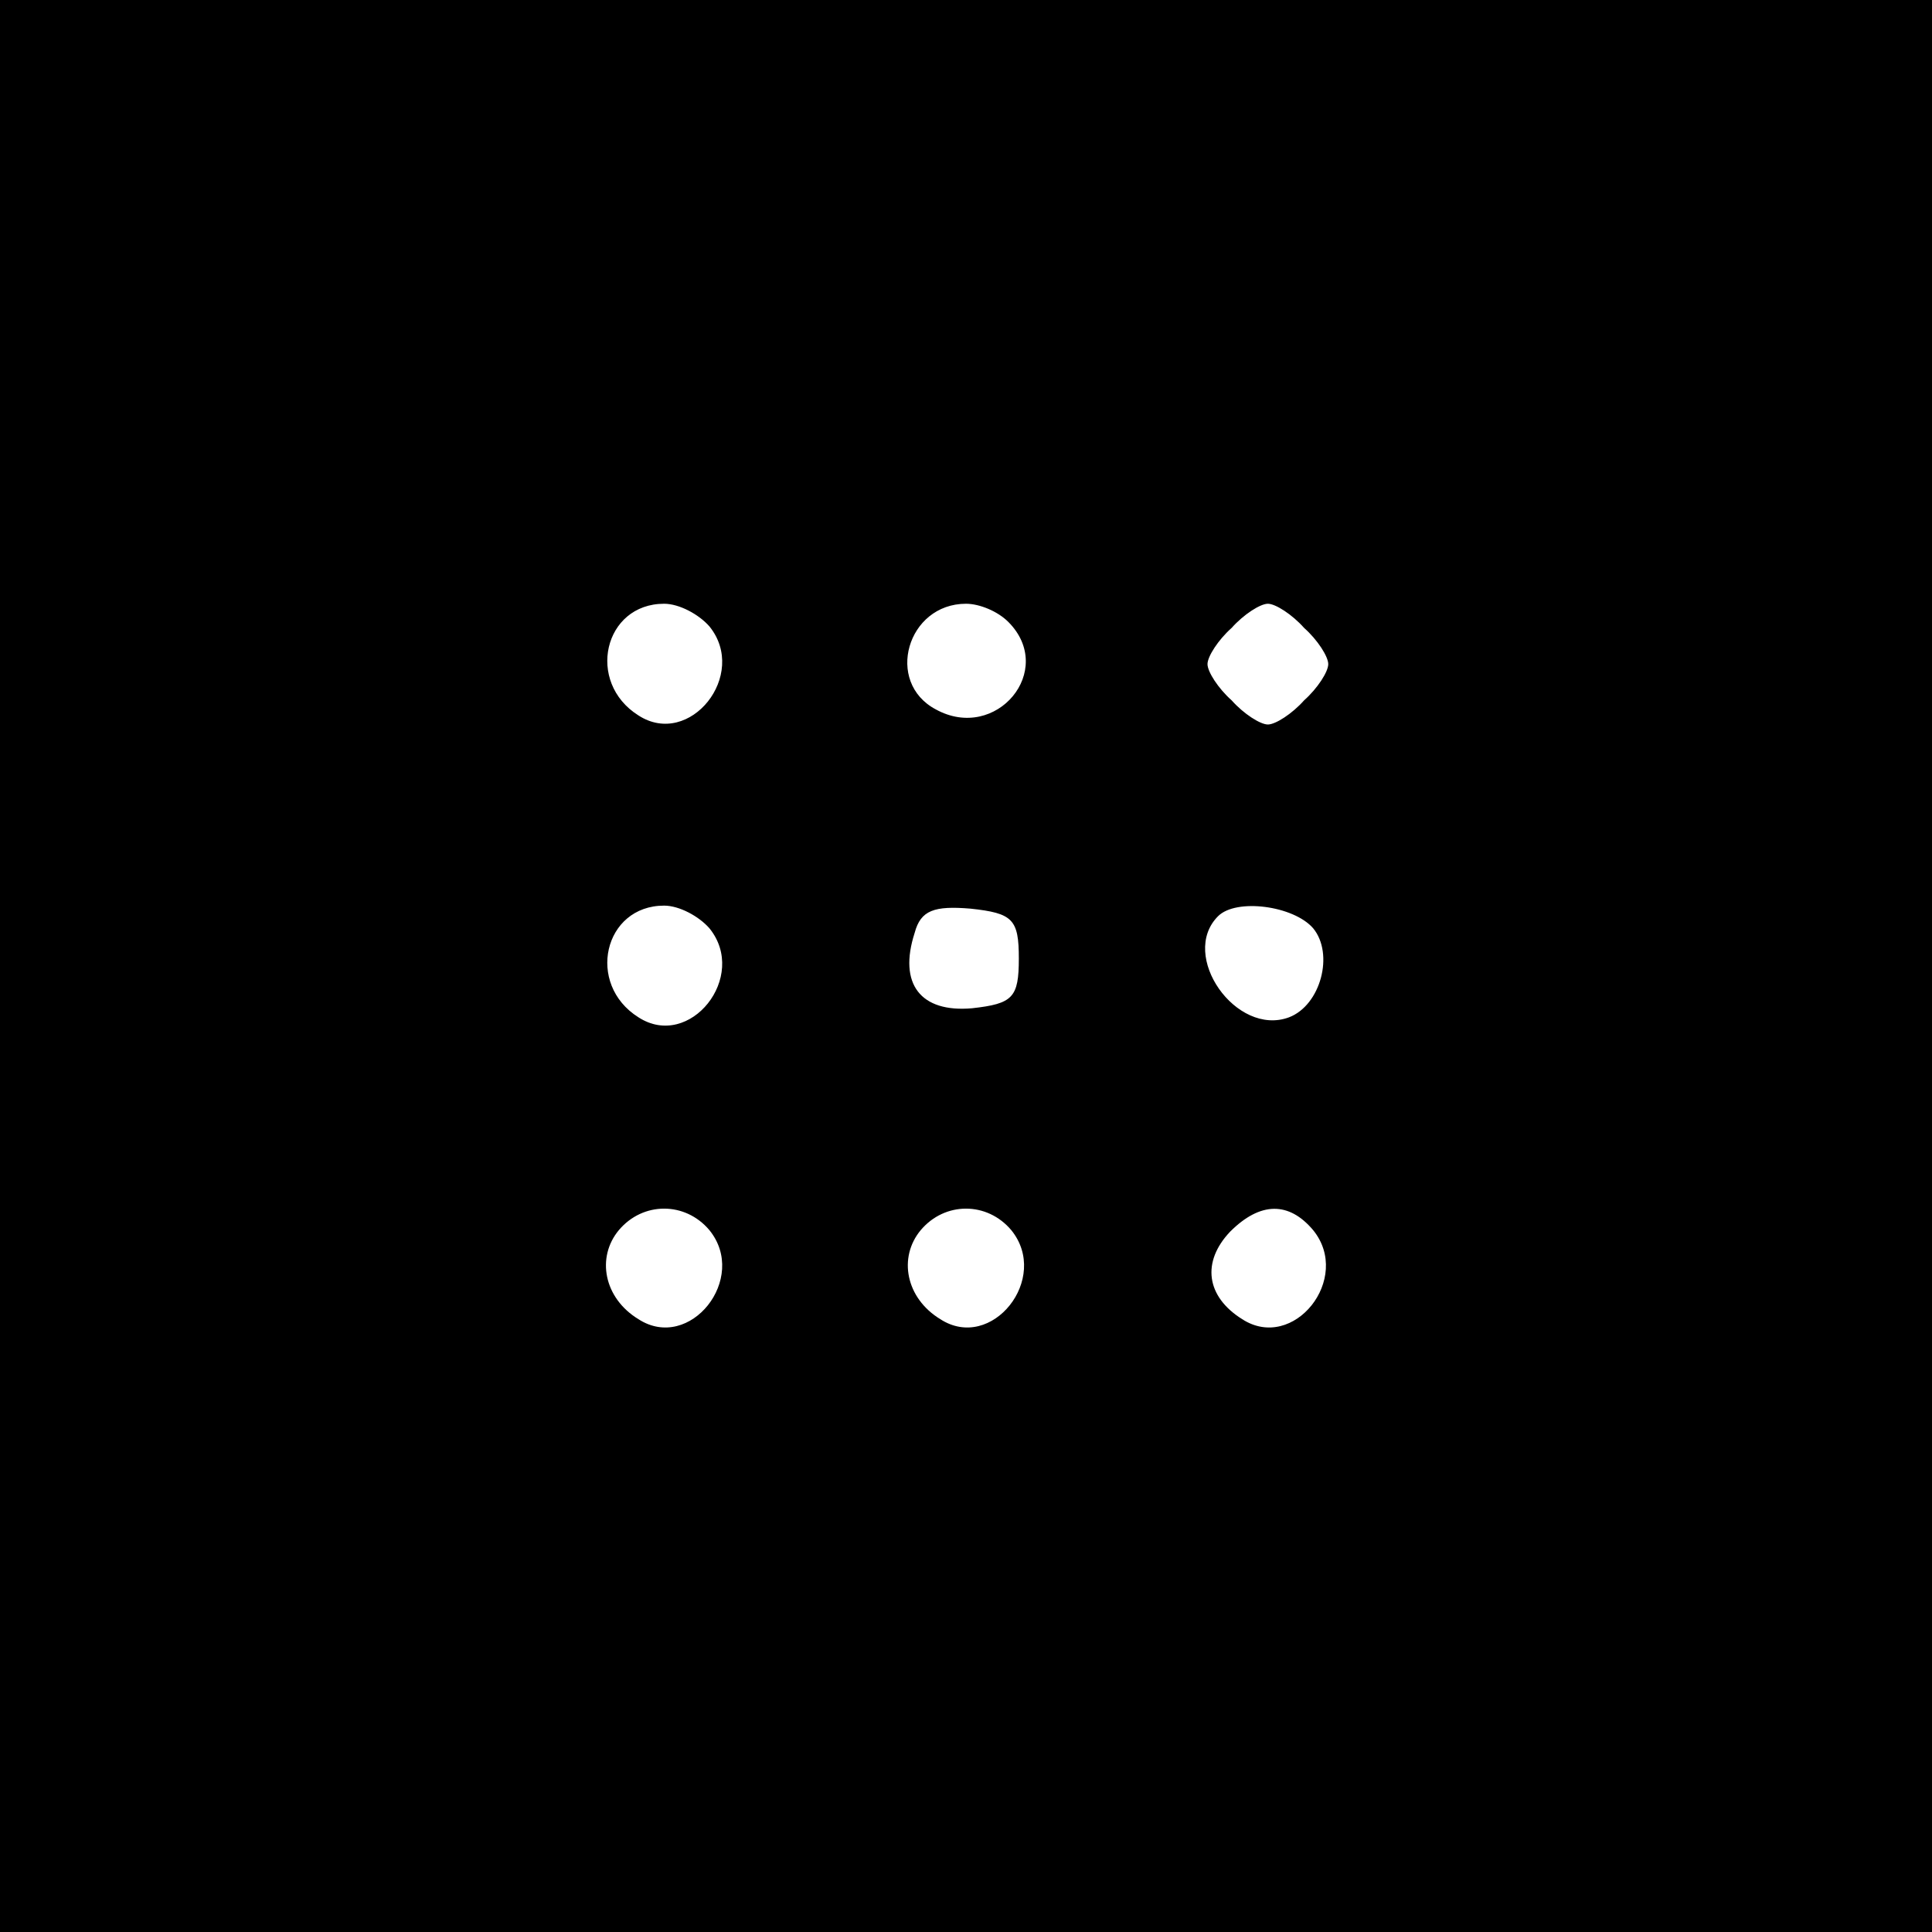 <?xml version="1.0" standalone="no"?>
<!DOCTYPE svg PUBLIC "-//W3C//DTD SVG 20010904//EN"
 "http://www.w3.org/TR/2001/REC-SVG-20010904/DTD/svg10.dtd">
<svg version="1.0" xmlns="http://www.w3.org/2000/svg"
 width="128pt" height="128pt" viewBox="0 0 128 128"
 preserveAspectRatio="xMidYMid meet">
<g transform="translate(0,128) scale(0.1,-0.1)"
fill="#000000" stroke="none">
<path d="M0 640 l0 -640 640 0 640 0 0 640 0 640 -640 0 -640 0 0 -640z m470
225 c26 -32 -13 -81 -47 -59 -35 22 -23 74 17 74 10 0 23 -7 30 -15z m198 3
c32 -32 -8 -80 -48 -58 -34 18 -19 70 20 70 9 0 21 -5 28 -12z m196 -4 c9 -8
16 -19 16 -24 0 -5 -7 -16 -16 -24 -8 -9 -19 -16 -24 -16 -5 0 -16 7 -24 16
-9 8 -16 19 -16 24 0 5 7 16 16 24 8 9 19 16 24 16 5 0 16 -7 24 -16z m-394
-199 c26 -32 -13 -81 -47 -59 -35 22 -23 74 17 74 10 0 23 -7 30 -15z m205
-20 c0 -26 -4 -30 -31 -33 -34 -3 -49 16 -38 50 4 15 13 18 37 16 28 -3 32 -7
32 -33z m195 20 c14 -17 5 -51 -16 -59 -35 -13 -73 41 -47 67 12 12 50 7 63
-8z m-400 -200 c26 -32 -13 -81 -47 -59 -23 14 -28 41 -13 59 16 19 44 19 60
0z m200 0 c26 -32 -13 -81 -47 -59 -23 14 -28 41 -13 59 16 19 44 19 60 0z
m200 0 c26 -32 -13 -81 -47 -59 -24 15 -27 38 -8 58 20 20 39 20 55 1z"/>
</g>
</svg>
